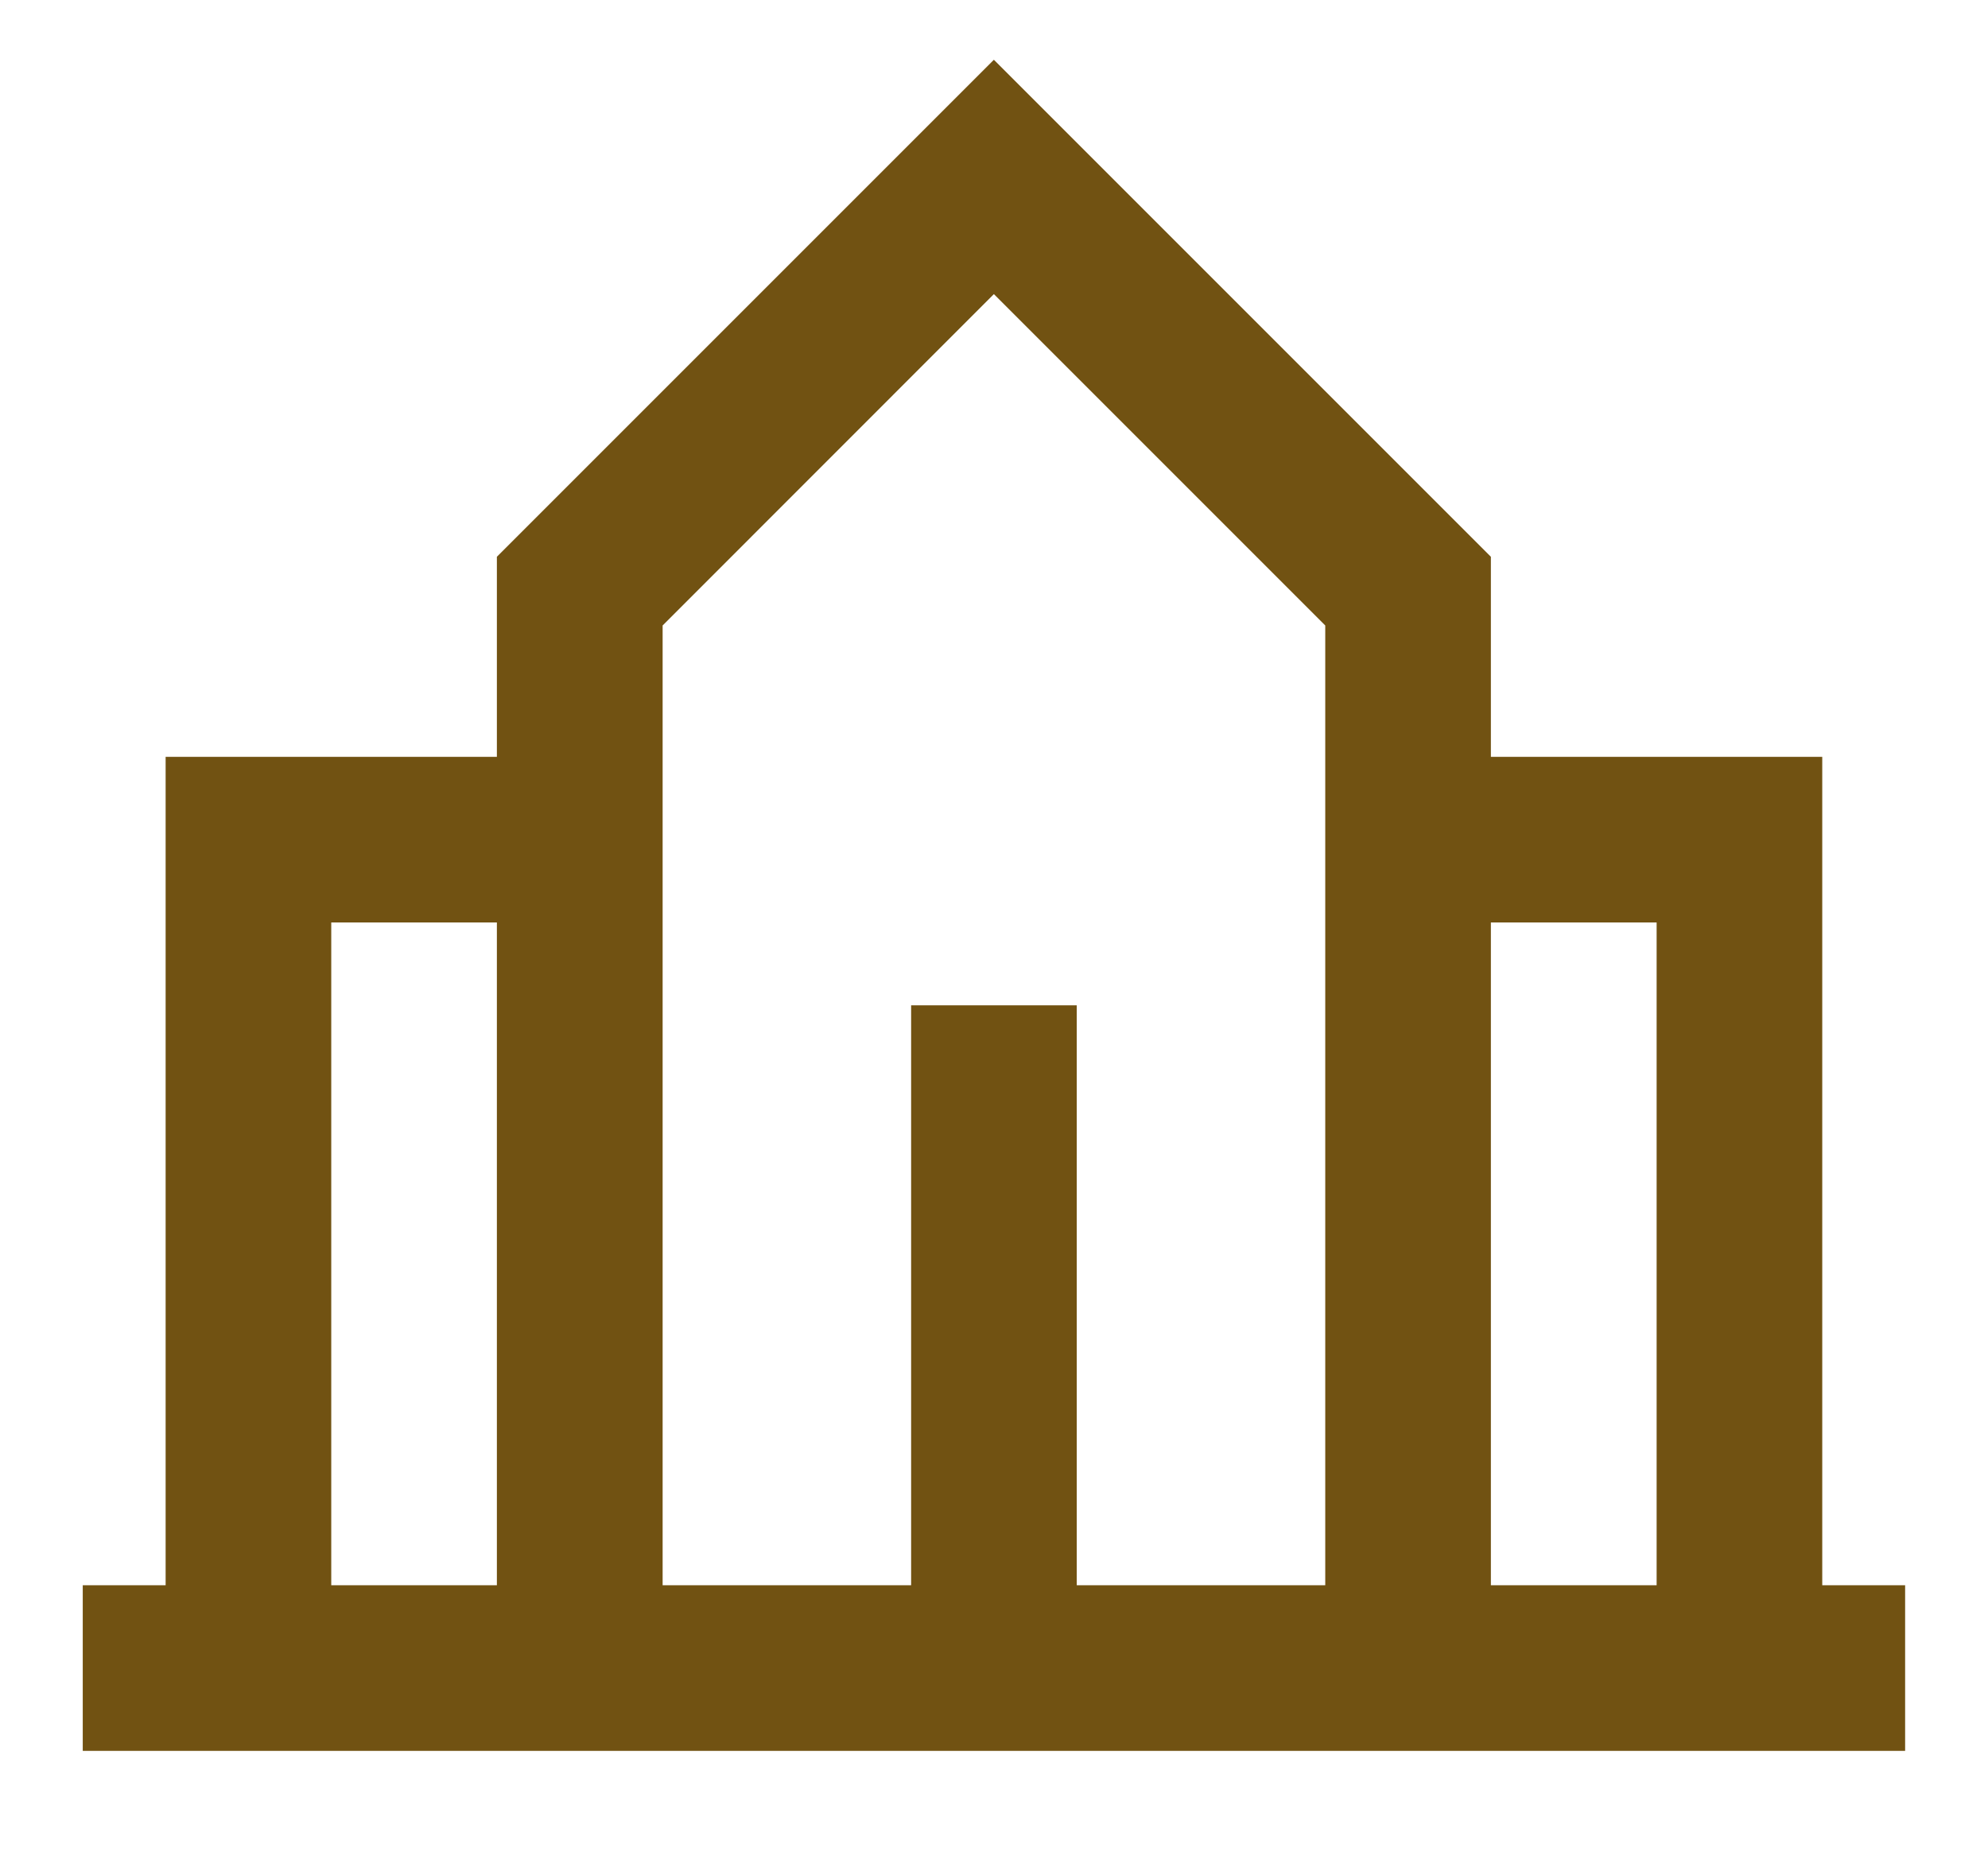 <svg fill="none" height="15" viewBox="0 0 16 15" width="16" xmlns="http://www.w3.org/2000/svg"><path d="M7.999 0.481L11.999 4.481V6.091H14.666V12.758H15.333V14.091H0.666V12.758H1.333V6.091H3.999V4.481L7.999 0.481ZM11.999 12.758H13.333V7.424H11.999V12.758ZM3.999 7.424H2.666V12.758H3.999V7.424ZM5.333 5.034V12.758H7.333V8.091H8.666V12.758H10.666V5.034L7.999 2.367L5.333 5.034Z" fill="#715212"/></svg>